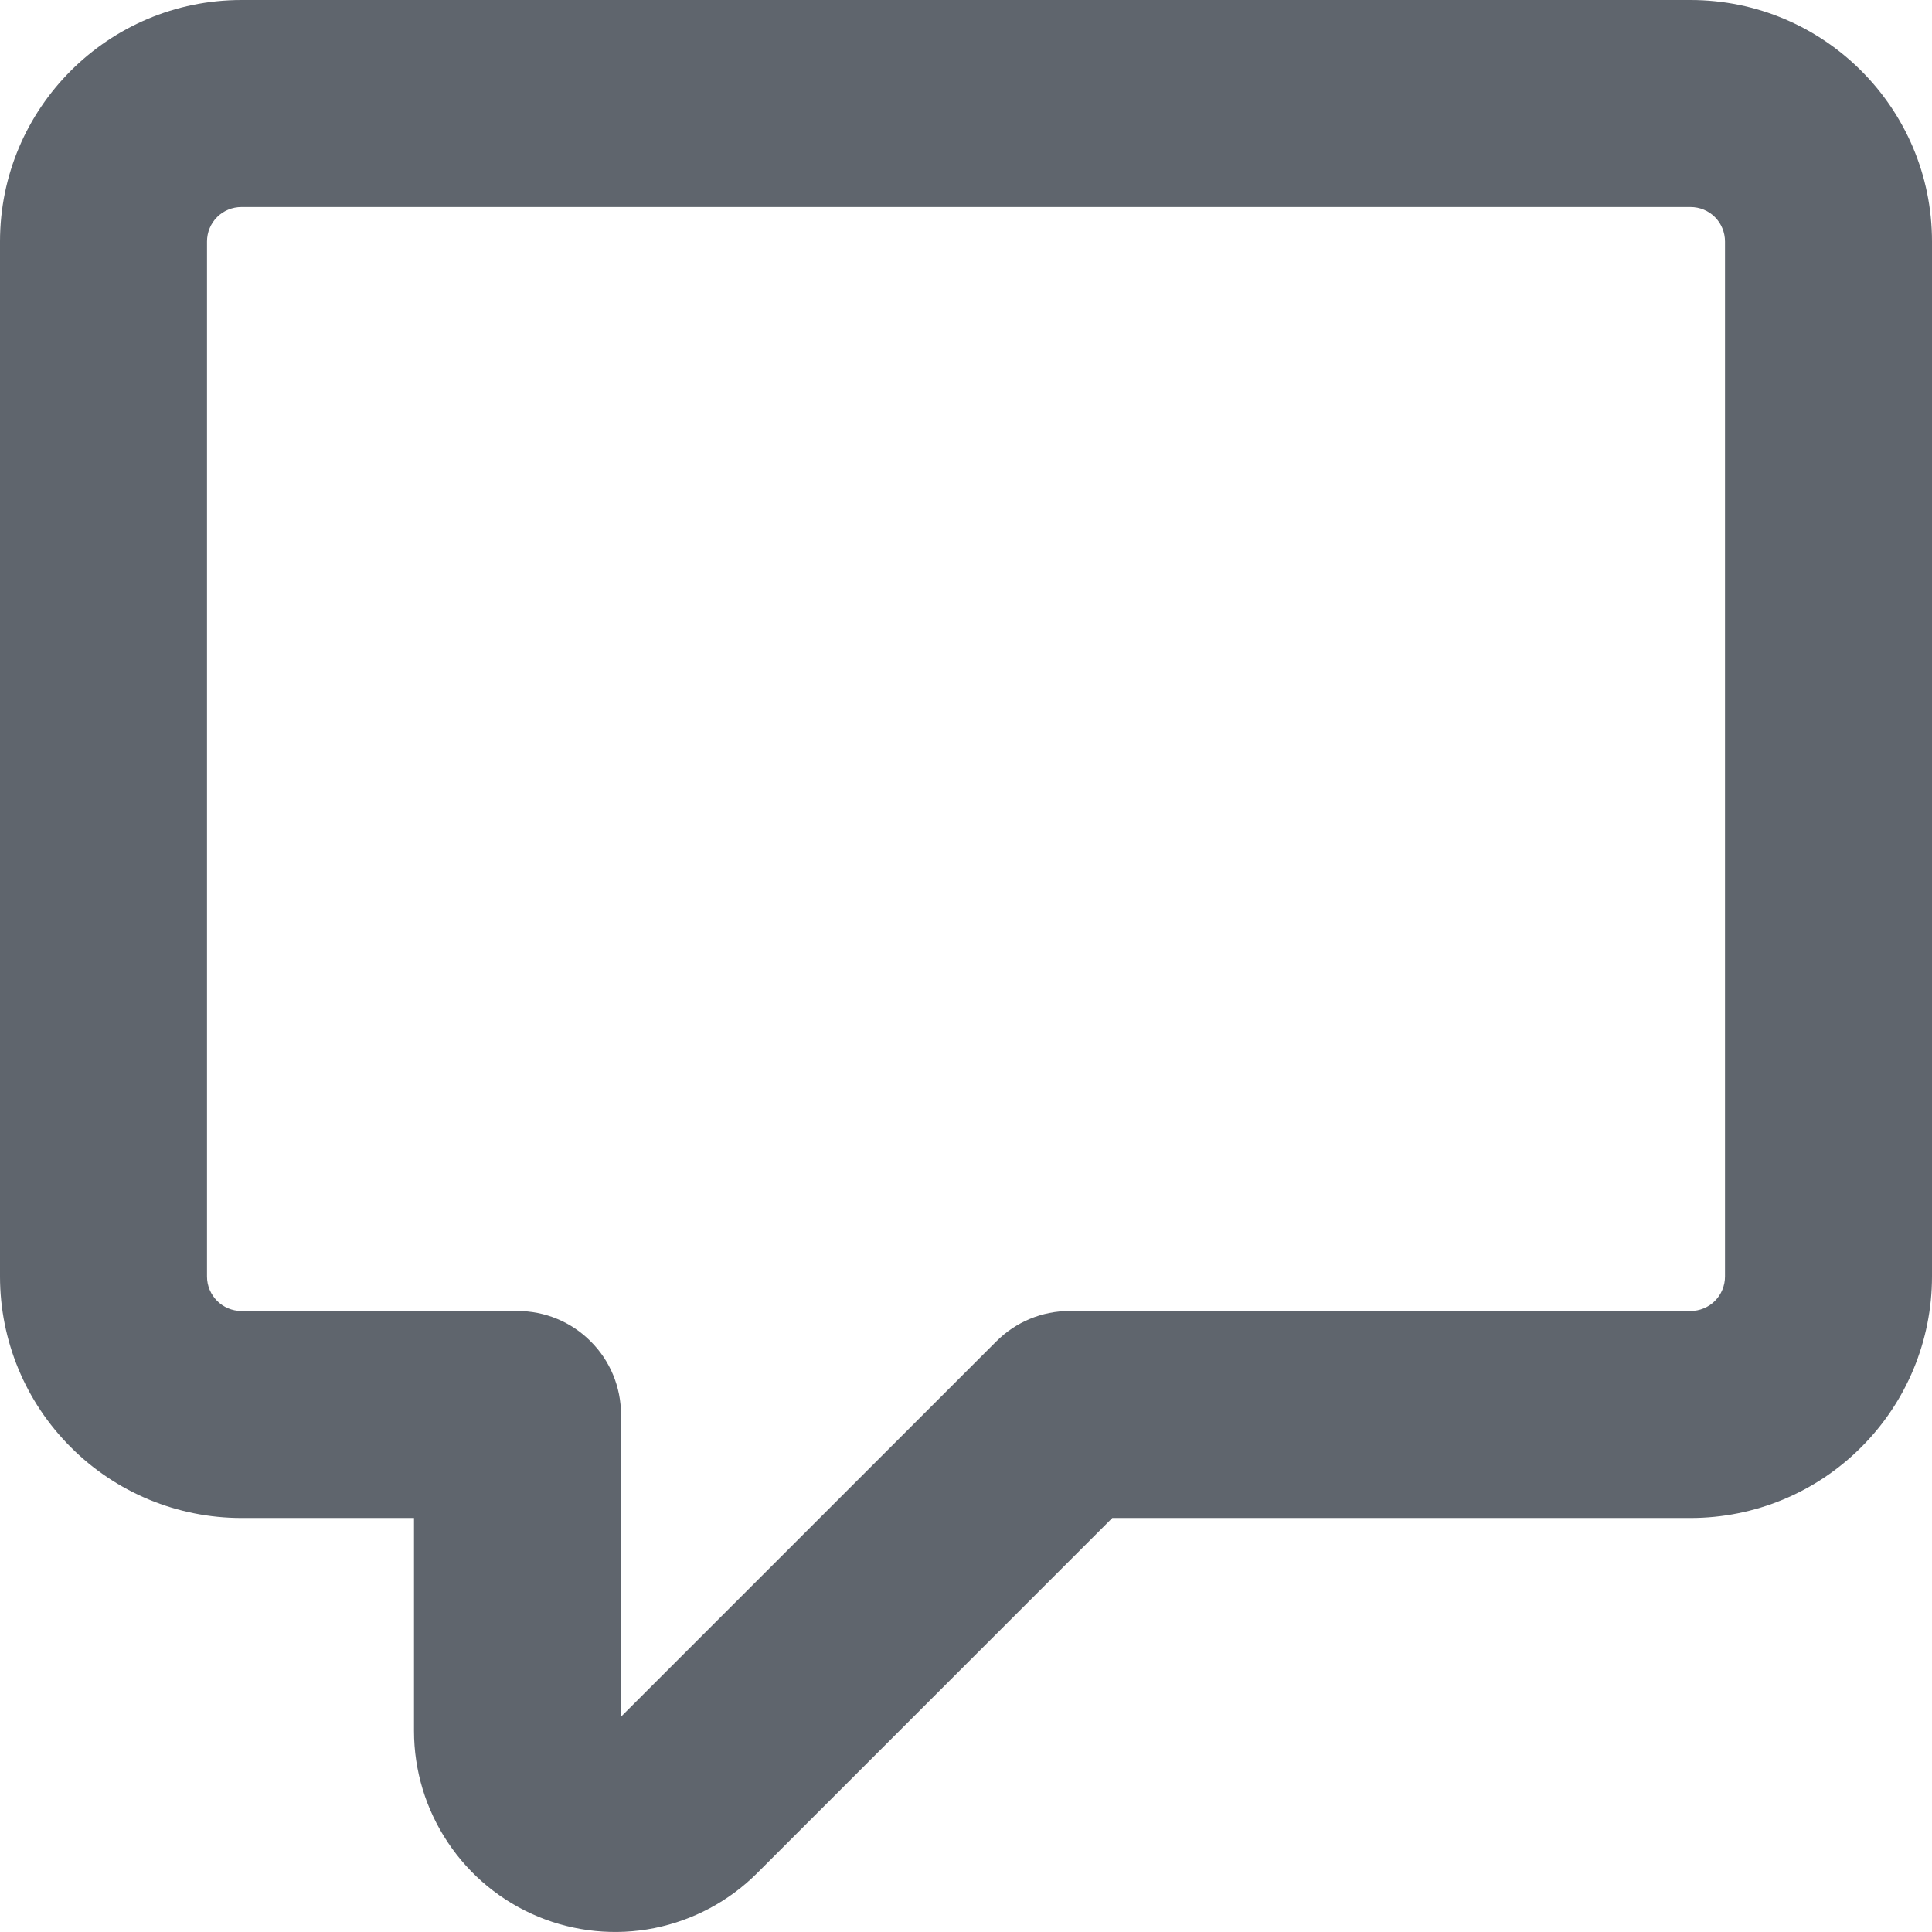 <svg width="14" height="14" viewBox="0 0 14 14" fill="none" xmlns="http://www.w3.org/2000/svg">
<path fill-rule="evenodd" clip-rule="evenodd" d="M1.75 1.5C1.684 1.5 1.62 1.526 1.573 1.573C1.526 1.62 1.5 1.684 1.5 1.75V9.25C1.5 9.388 1.612 9.5 1.75 9.5H3.75C3.949 9.5 4.14 9.579 4.28 9.72C4.421 9.86 4.5 10.051 4.5 10.25V12.44L7.22 9.72C7.361 9.579 7.551 9.5 7.75 9.5H12.25C12.316 9.5 12.38 9.474 12.427 9.427C12.474 9.38 12.5 9.316 12.5 9.25V1.75C12.5 1.684 12.474 1.62 12.427 1.573C12.38 1.526 12.316 1.5 12.25 1.5H1.75ZM0 1.75C0 0.784 0.784 0 1.75 0H12.25C13.216 0 14 0.784 14 1.75V9.25C14 9.714 13.816 10.159 13.487 10.487C13.159 10.816 12.714 11 12.25 11H8.06L5.487 13.573C5.283 13.777 5.024 13.915 4.741 13.972C4.459 14.028 4.166 13.999 3.9 13.889C3.633 13.778 3.406 13.592 3.246 13.352C3.086 13.113 3 12.831 3 12.543V11H1.75C1.286 11 0.841 10.816 0.513 10.487C0.184 10.159 0 9.714 0 9.25V1.75Z" fill="#5F656D"/>
</svg>
